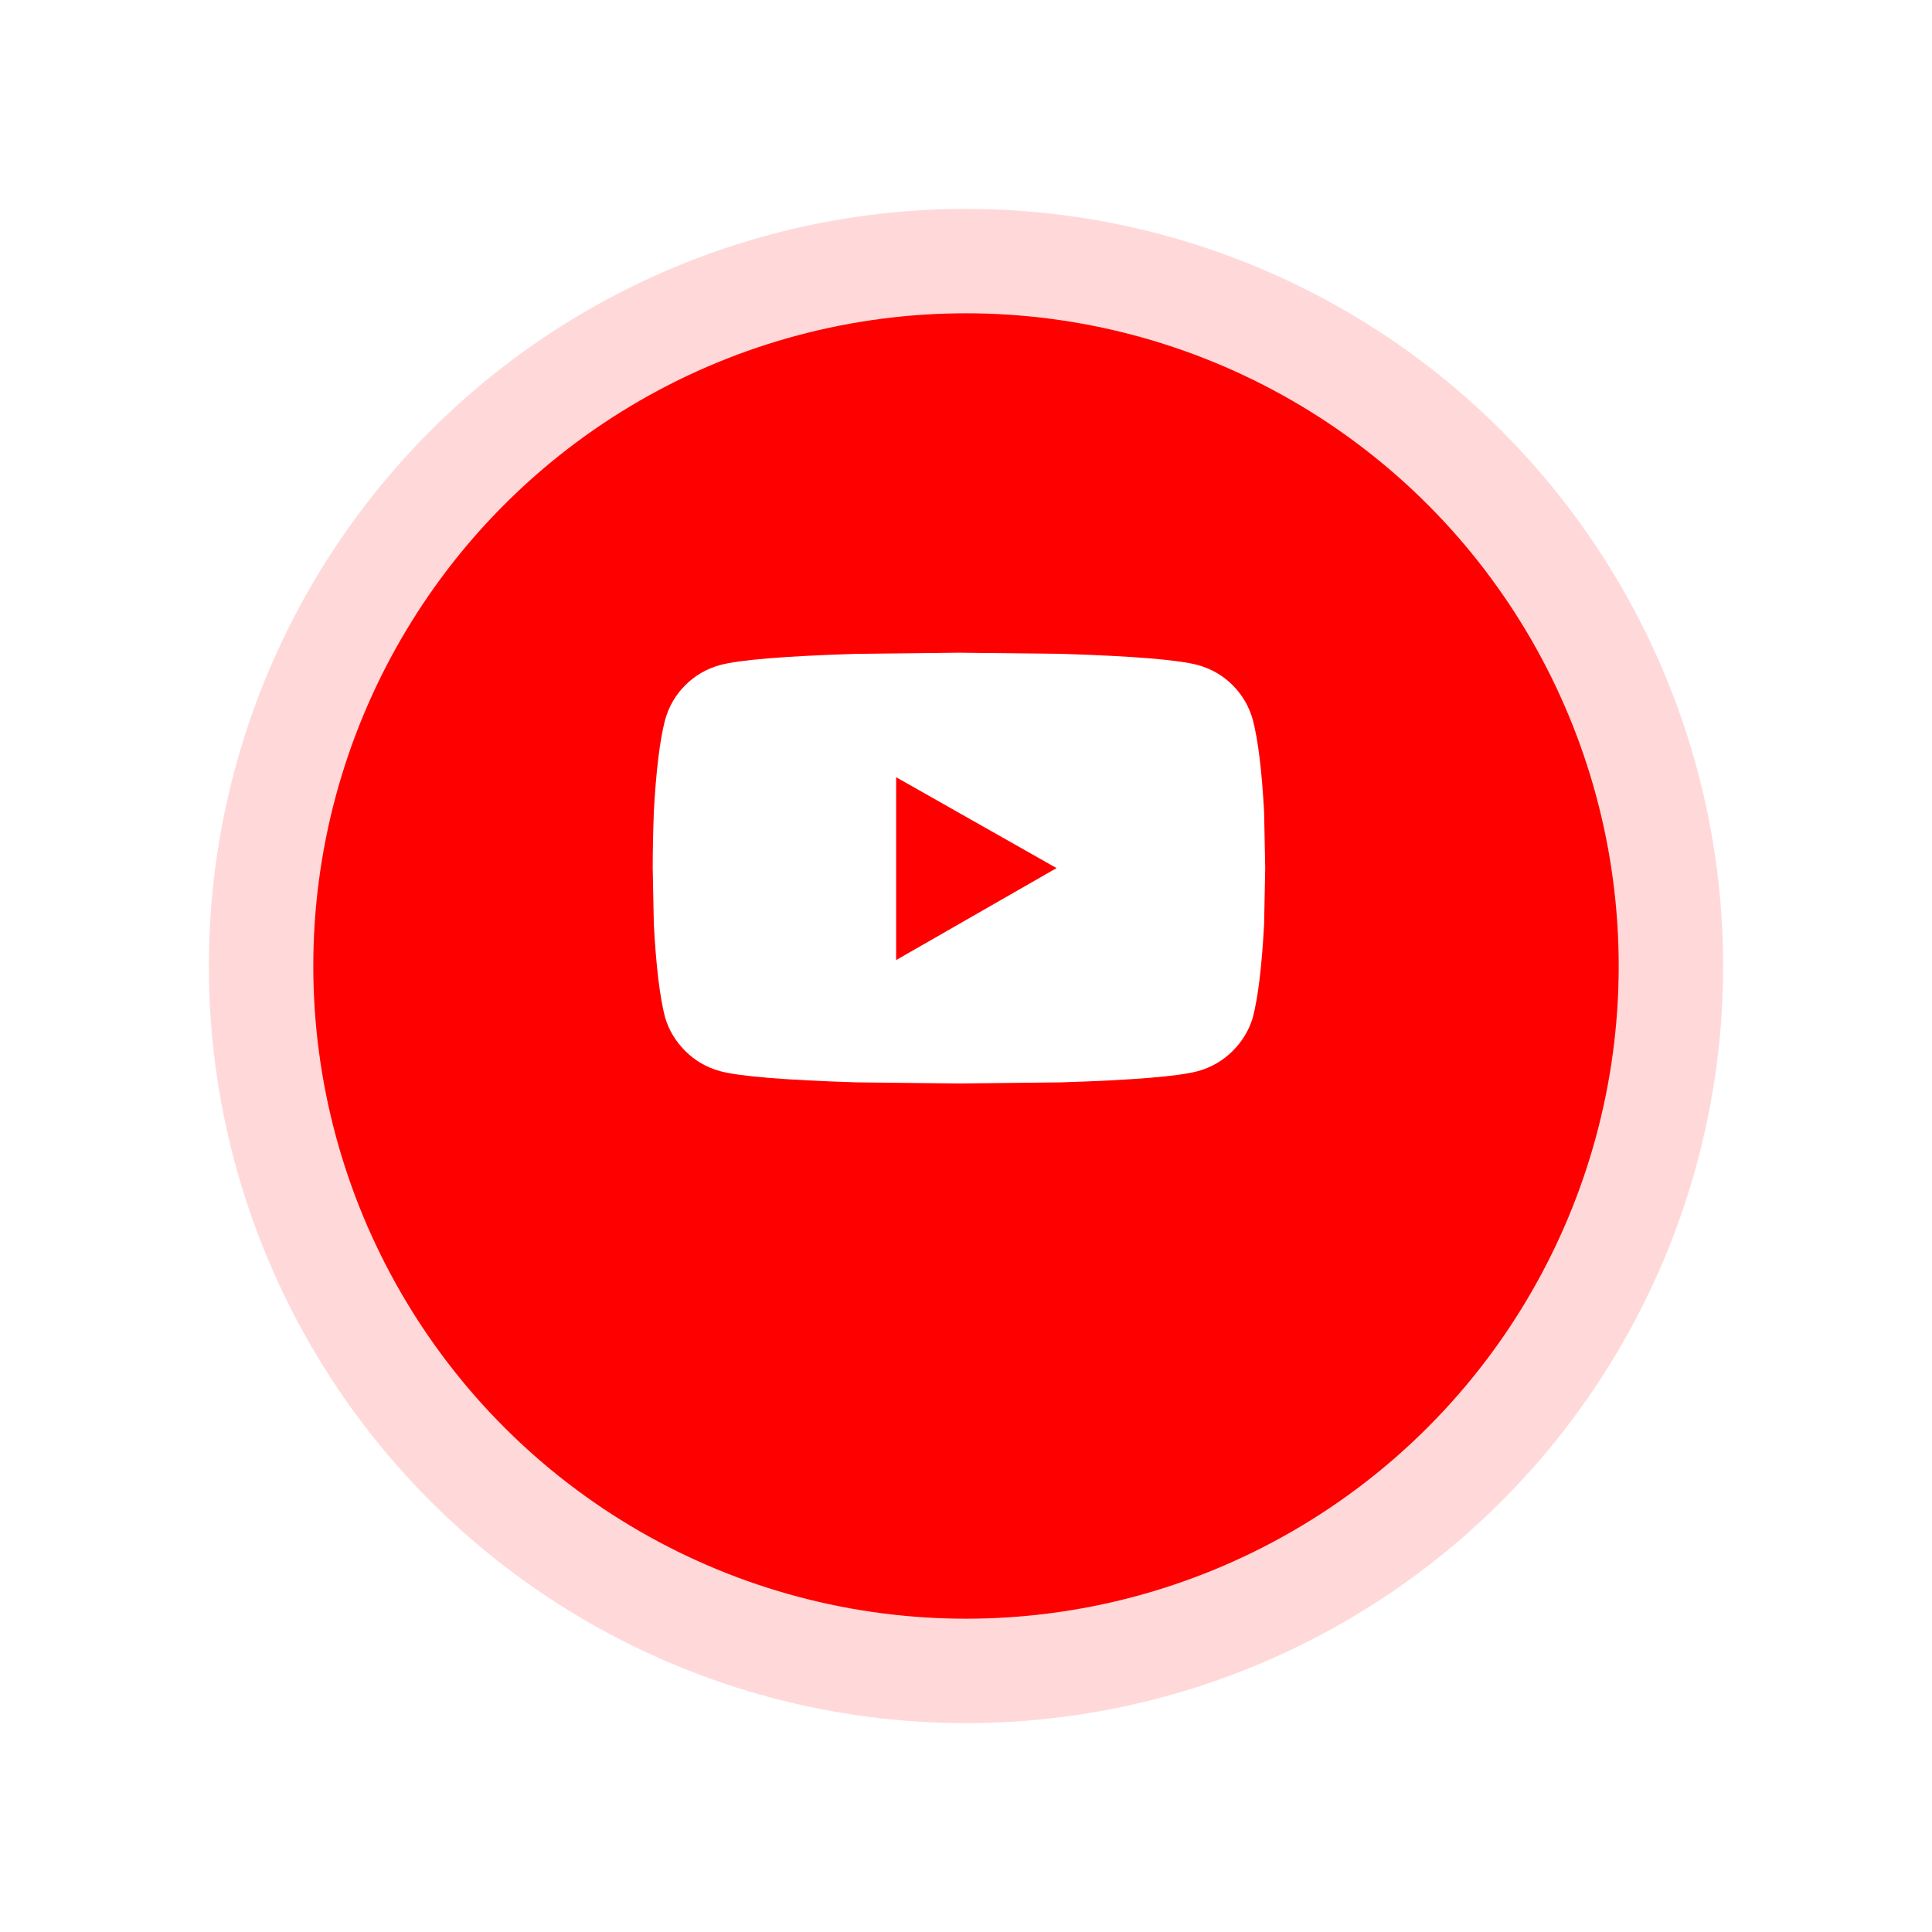 <svg width="74" height="74" viewBox="0 0 74 74" fill="none" xmlns="http://www.w3.org/2000/svg">
<g opacity="0.15" filter="url(#filter0_d_11438_441)">
<circle cx="37" cy="33" r="29" fill="#FF0000"/>
</g>
<g filter="url(#filter1_d_11438_441)">
<circle cx="37" cy="33" r="25" fill="#FF0000"/>
</g>
<path d="M47.988 27.578C48.189 28.352 48.332 29.526 48.418 31.102L48.461 33.25L48.418 35.398C48.332 37.003 48.189 38.191 47.988 38.965C47.845 39.452 47.587 39.882 47.215 40.254C46.842 40.626 46.398 40.884 45.883 41.027C45.138 41.228 43.391 41.371 40.641 41.457L36.73 41.5L32.82 41.457C30.07 41.371 28.323 41.228 27.578 41.027C27.062 40.884 26.619 40.626 26.246 40.254C25.874 39.882 25.616 39.452 25.473 38.965C25.272 38.191 25.129 37.003 25.043 35.398L25 33.25C25 32.62 25.014 31.904 25.043 31.102C25.129 29.526 25.272 28.352 25.473 27.578C25.616 27.062 25.874 26.619 26.246 26.246C26.619 25.874 27.062 25.616 27.578 25.473C28.323 25.272 30.07 25.129 32.82 25.043L36.73 25L40.641 25.043C43.391 25.129 45.138 25.272 45.883 25.473C46.398 25.616 46.842 25.874 47.215 26.246C47.587 26.619 47.845 27.062 47.988 27.578ZM34.324 36.773L40.469 33.25L34.324 29.77V36.773Z" fill="white"/>
<defs>
<filter id="filter0_d_11438_441" x="0" y="0" width="74" height="74" filterUnits="userSpaceOnUse" color-interpolation-filters="sRGB">
<feFlood flood-opacity="0" result="BackgroundImageFix"/>
<feColorMatrix in="SourceAlpha" type="matrix" values="0 0 0 0 0 0 0 0 0 0 0 0 0 0 0 0 0 0 127 0" result="hardAlpha"/>
<feMorphology radius="4" operator="erode" in="SourceAlpha" result="effect1_dropShadow_11438_441"/>
<feOffset dy="4"/>
<feGaussianBlur stdDeviation="6"/>
<feComposite in2="hardAlpha" operator="out"/>
<feColorMatrix type="matrix" values="0 0 0 0 0 0 0 0 0 0 0 0 0 0 0 0 0 0 0.1 0"/>
<feBlend mode="normal" in2="BackgroundImageFix" result="effect1_dropShadow_11438_441"/>
<feBlend mode="normal" in="SourceGraphic" in2="effect1_dropShadow_11438_441" result="shape"/>
</filter>
<filter id="filter1_d_11438_441" x="4" y="4" width="66" height="66" filterUnits="userSpaceOnUse" color-interpolation-filters="sRGB">
<feFlood flood-opacity="0" result="BackgroundImageFix"/>
<feColorMatrix in="SourceAlpha" type="matrix" values="0 0 0 0 0 0 0 0 0 0 0 0 0 0 0 0 0 0 127 0" result="hardAlpha"/>
<feMorphology radius="4" operator="erode" in="SourceAlpha" result="effect1_dropShadow_11438_441"/>
<feOffset dy="4"/>
<feGaussianBlur stdDeviation="6"/>
<feComposite in2="hardAlpha" operator="out"/>
<feColorMatrix type="matrix" values="0 0 0 0 0 0 0 0 0 0 0 0 0 0 0 0 0 0 0.1 0"/>
<feBlend mode="normal" in2="BackgroundImageFix" result="effect1_dropShadow_11438_441"/>
<feBlend mode="normal" in="SourceGraphic" in2="effect1_dropShadow_11438_441" result="shape"/>
</filter>
</defs>
</svg>

